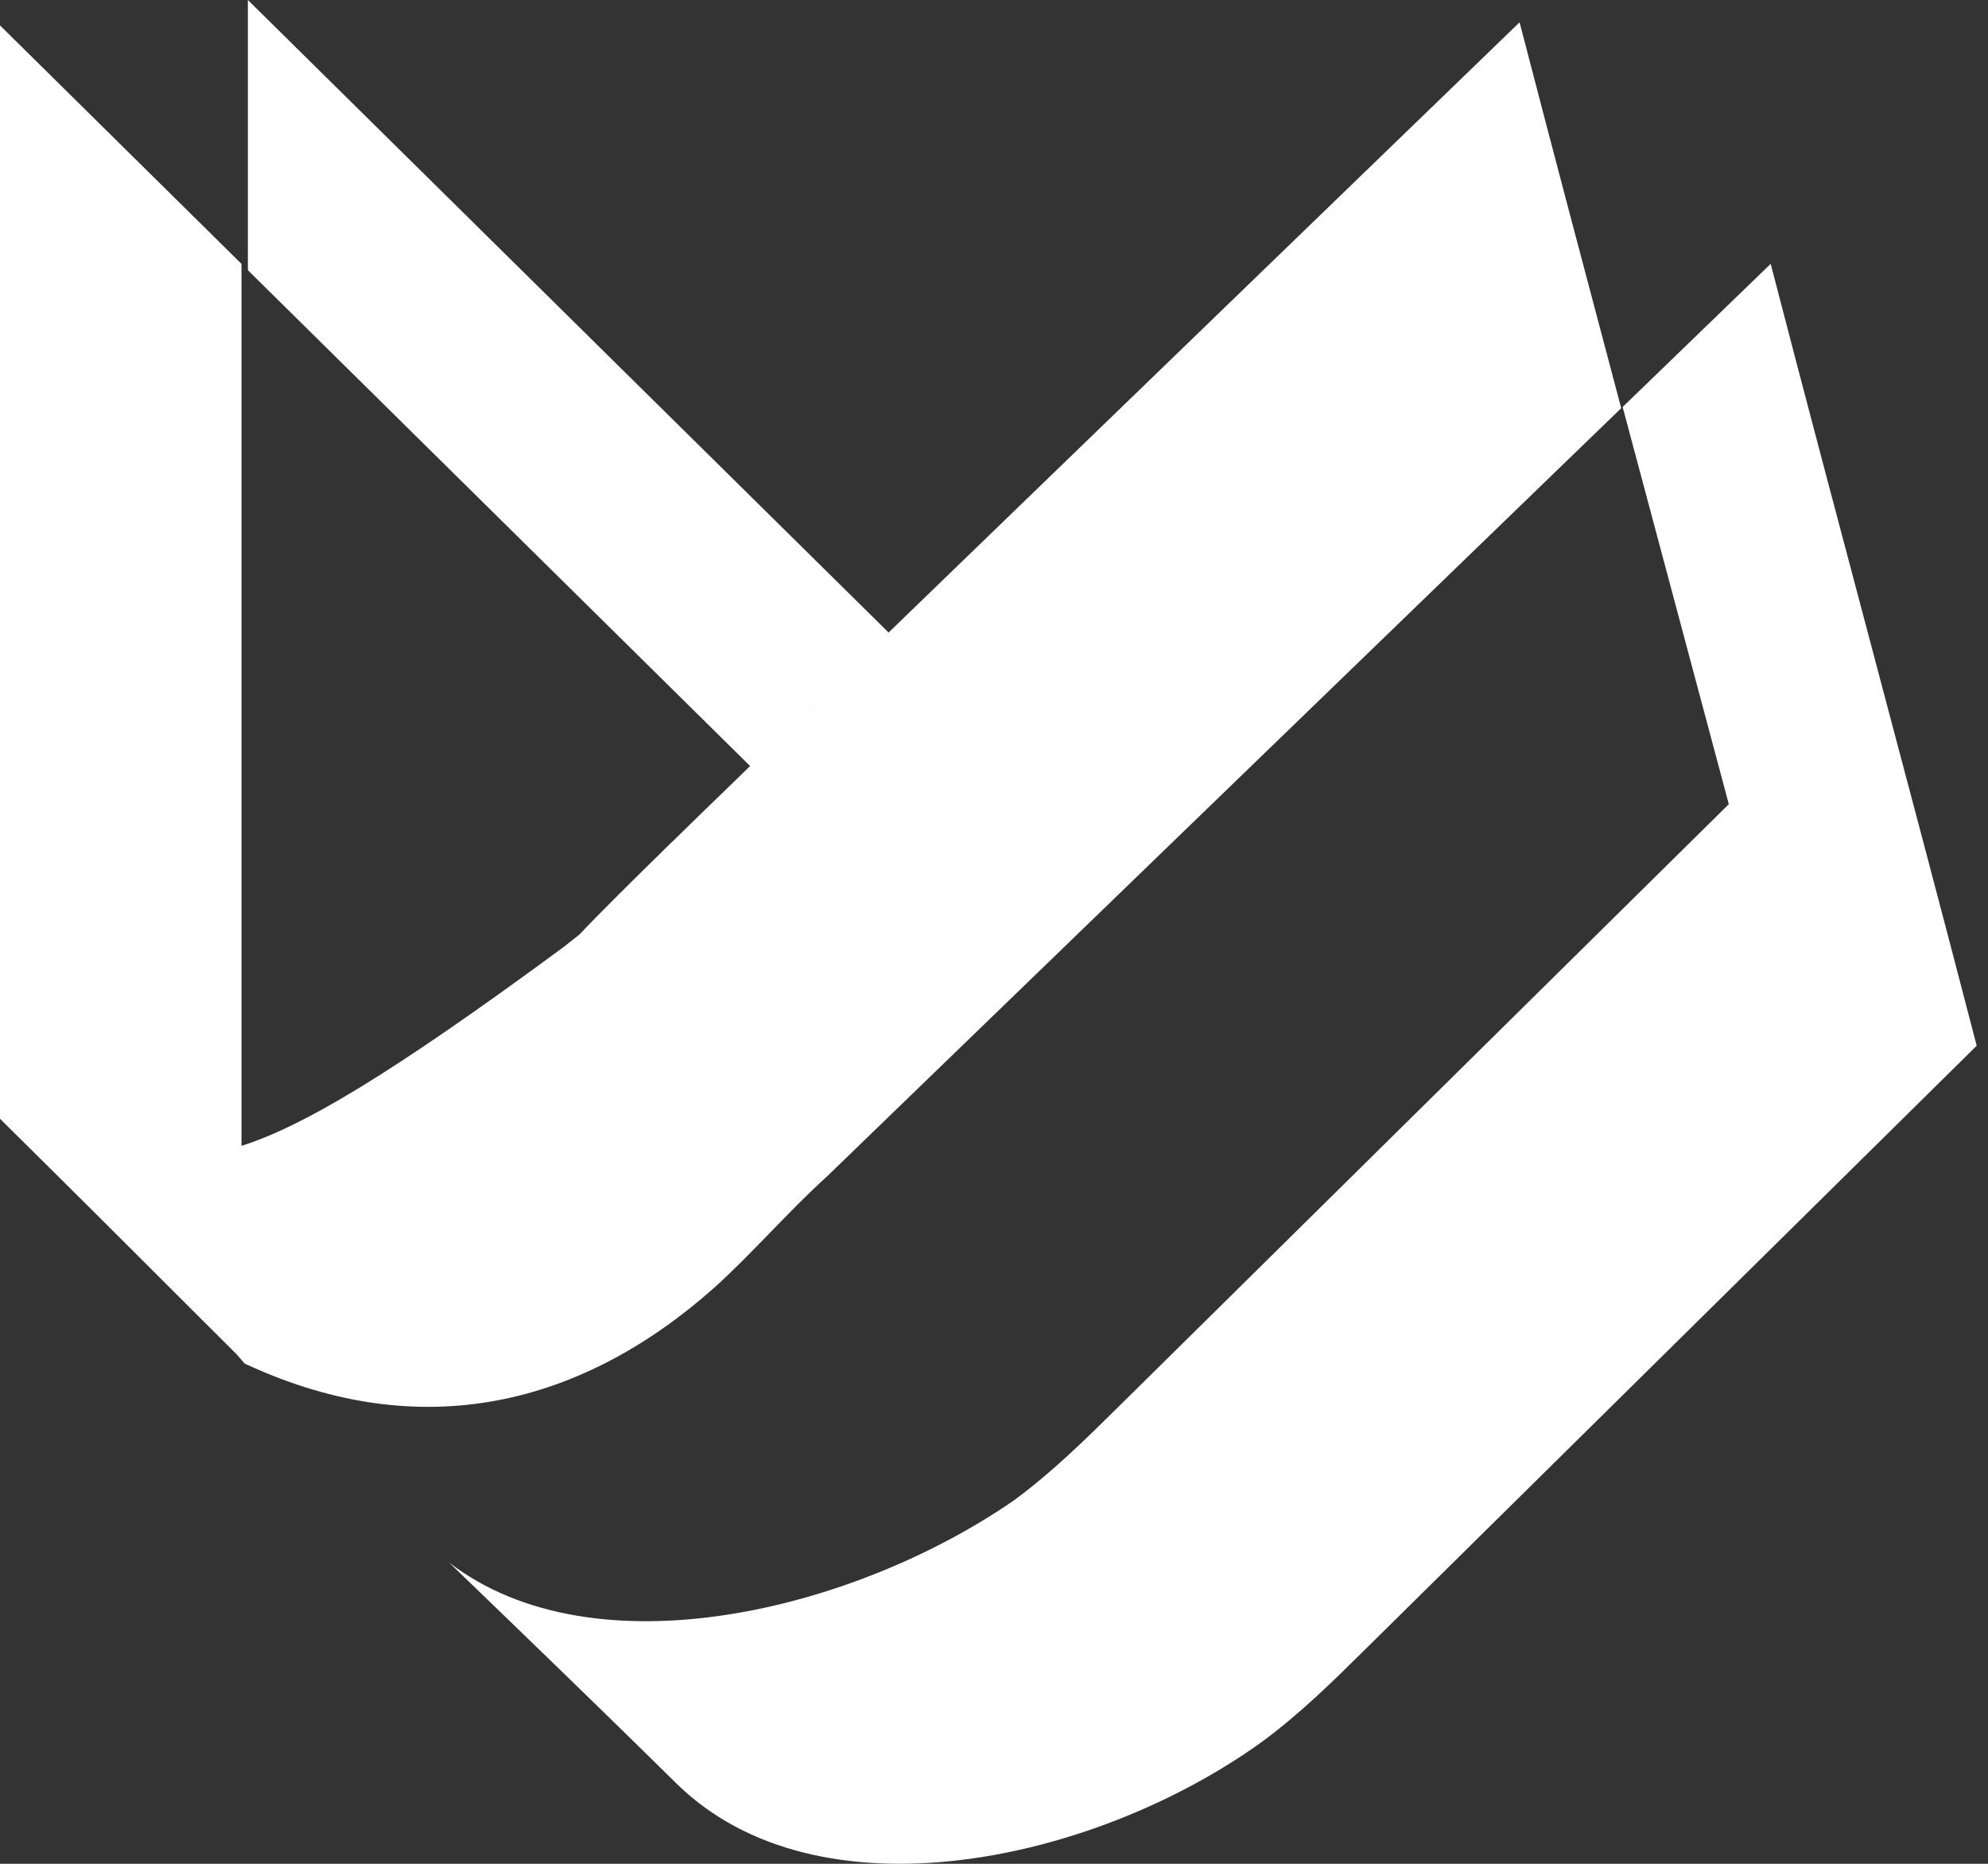 <svg width="32" height="30" viewBox="0 0 32 30" fill="none" xmlns="http://www.w3.org/2000/svg">
<rect x="0" y="0" width="32" height="30" fill="#333333" stroke="none"/>
<path fill-rule="evenodd" clip-rule="evenodd" d="M3.887 18.444V4.247L3.99 4.349L12.074 12.33C12.033 12.371 11.927 12.473 11.778 12.618L11.777 12.619C11.543 12.845 11.204 13.173 10.846 13.524L14.303 10.181L3.99 0L3.99 4.349L0 0.409V18.008C1.082 19.076 2.164 20.156 3.245 21.237L3.42 21.411L3.81 21.8L3.938 21.948L3.975 21.965L3.975 21.965C6.811 23.273 9.389 22.605 11.505 20.72C11.815 20.439 12.113 20.132 12.411 19.825C12.709 19.518 13.007 19.211 13.318 18.93L26.096 6.57C25.547 4.5 24.997 2.429 24.46 0.359L10.738 13.629C10.201 14.154 9.638 14.712 9.328 15.041L9.069 15.246C6.25 17.323 4.862 18.134 3.887 18.444ZM7.41 25.325L7.234 25.154C9.566 26.945 13.733 25.939 16.324 24.148C16.946 23.688 17.464 23.176 17.982 22.665L27.828 12.944L26.119 6.551L28.502 4.247C29.046 6.344 29.603 8.442 30.16 10.54L30.16 10.541C30.717 12.638 31.274 14.735 31.818 16.832L21.972 26.552C21.454 27.064 20.936 27.576 20.314 28.036C17.619 29.98 13.162 30.952 10.882 28.701C9.742 27.576 8.576 26.45 7.41 25.325Z" fill="white"/>
</svg>
